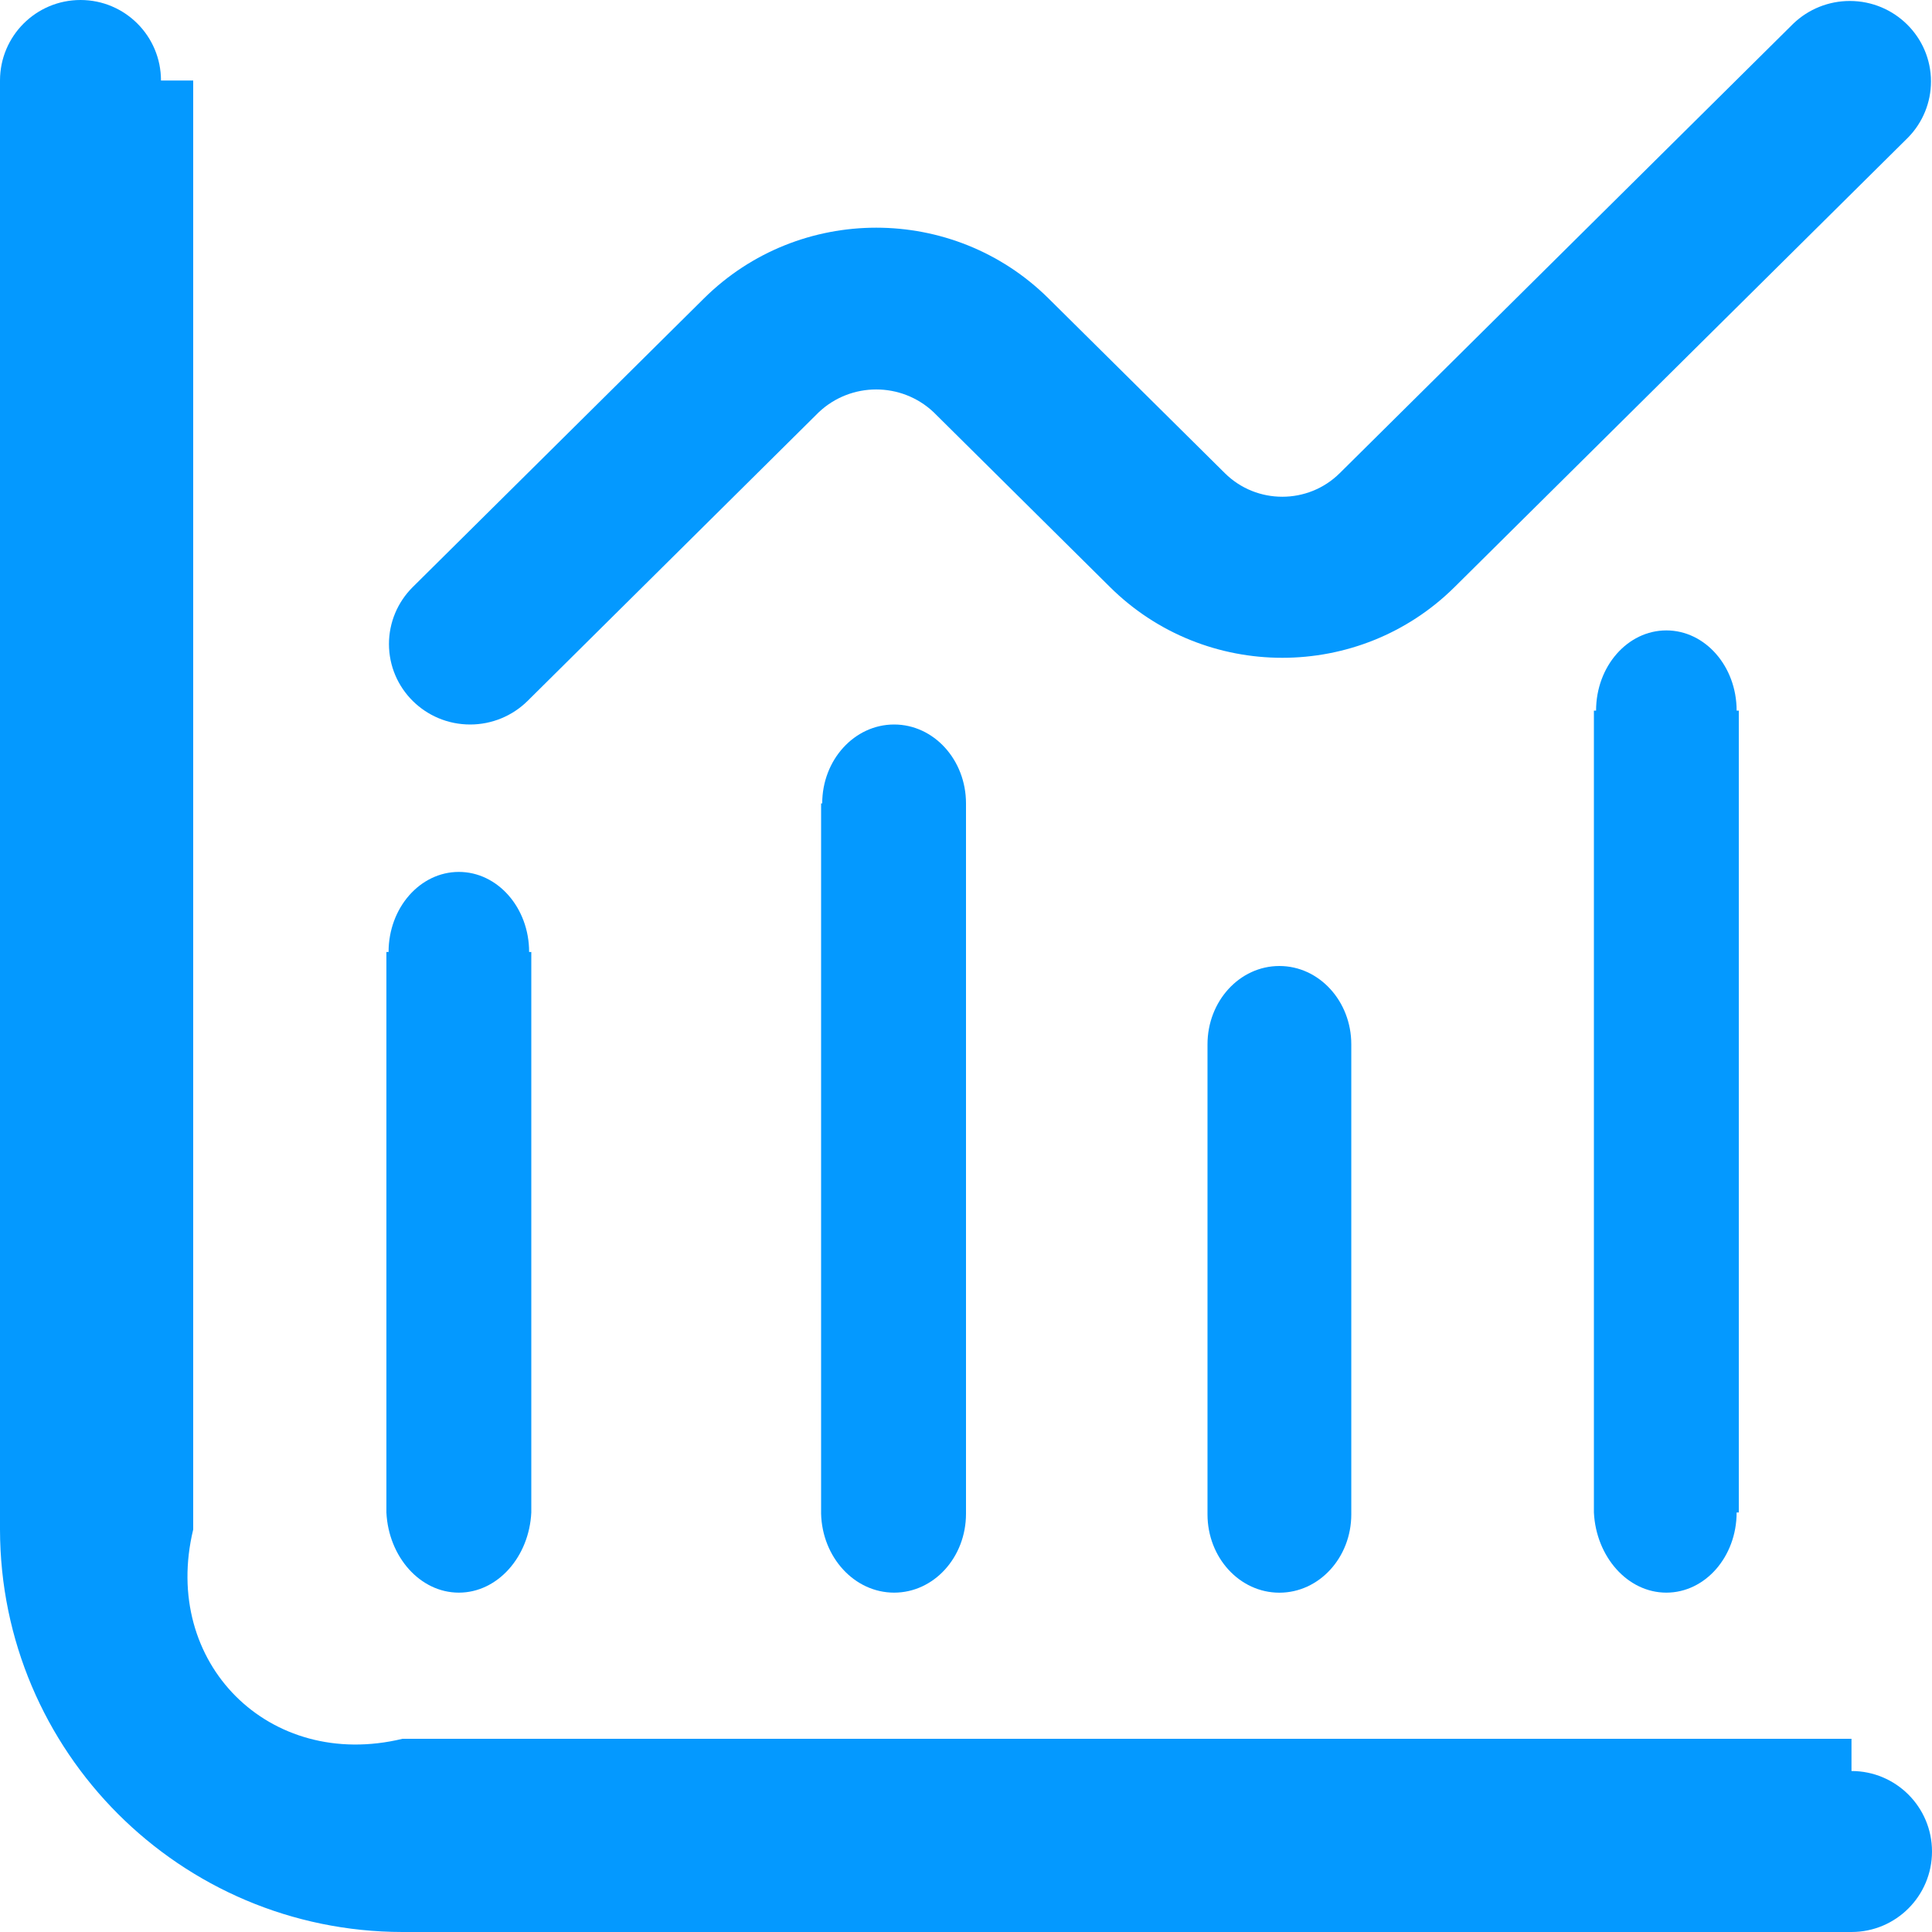 ﻿<?xml version="1.0" encoding="utf-8"?>
<svg version="1.1" xmlns:xlink="http://www.w3.org/1999/xlink" width="40px" height="40px" xmlns="http://www.w3.org/2000/svg">
  <g transform="matrix(1 0 0 1 -840 -1184 )">
    <path d="M 38.333 36.667  C 38.333 36.667  38.333 36.667  38.333 36  L 8.333 36  C 5.572 36.667  3.333 34.428  4 31.667  L 4 1.667  C 3.333 1.667  3.333 1.667  3.333 1.667  C 3.333 0.746  2.587 0  1.667 0  C 0.746 0  0 0.746  0 1.667  L 0 31.667  C 0.006 36.267  3.733 39.994  8.333 40  L 38.333 40  C 39.254 40  40 39.254  40 38.333  C 40 37.413  39.254 36.667  38.333 36.667  Z " fill-rule="nonzero" fill="#0499ff" stroke="none" transform="matrix(1 0 0 1 840 1184 )" />
  </g>
  <g transform="matrix(1 0 0 1 -840 -1184 )">
    <path d="M 0 13.316  C 0.045 14.232  0.697 14.974  1.5 14.974  C 2.303 14.974  2.955 14.232  3 13.316  L 3 1.71  C 2.955 1.71  2.955 1.71  2.955 1.71  C 2.955 0.794  2.303 0.052  1.5 0.052  C 0.697 0.052  0.045 0.794  0.045 1.71  C 0.045 1.71  0.045 1.71  0 1.71  L 0 13.316  Z " fill-rule="nonzero" fill="#0499ff" stroke="none" transform="matrix(1 0 0 1 848 1202 )" />
  </g>
  <g transform="matrix(1 0 0 1 -840 -1184 )">
    <path d="M 0.023 1.634  C 0.023 1.634  0.023 1.634  0 1.634  L 0 16.34  C 0.023 17.243  0.69 17.974  1.512 17.974  C 2.334 17.974  3 17.243  3 16.34  L 3 1.634  C 3 0.732  2.334 0  1.512 0  C 0.69 0  0.023 0.732  0.023 1.634  Z " fill-rule="nonzero" fill="#0499ff" stroke="none" transform="matrix(1 0 0 1 857 1199 )" />
  </g>
  <g transform="matrix(1 0 0 1 -840 -1184 )">
    <path d="M 0 1.622  L 0 11.353  C 0 12.249  0.666 12.975  1.488 12.975  C 2.31 12.975  2.977 12.249  2.977 11.353  L 2.977 1.622  C 2.977 0.726  2.31 0  1.488 0  C 0.666 0  0 0.726  0 1.622  Z " fill-rule="nonzero" fill="#0499ff" stroke="none" transform="matrix(1 0 0 1 865 1204 )" />
  </g>
  <g transform="matrix(1 0 0 1 -840 -1184 )">
    <path d="M 0.045 1.712  C 0.045 1.712  0.045 1.712  0 1.712  L 0 18.314  C 0.045 19.231  0.697 19.974  1.5 19.974  C 2.303 19.974  2.955 19.231  2.955 18.314  C 2.955 18.314  2.955 18.314  3 18.314  L 3 1.712  C 2.955 1.712  2.955 1.712  2.955 1.712  C 2.955 0.795  2.303 0.052  1.5 0.052  C 0.697 0.052  0.045 0.795  0.045 1.712  Z " fill-rule="nonzero" fill="#0499ff" stroke="none" transform="matrix(1 0 0 1 873 1197 )" />
  </g>
  <g transform="matrix(1 0 0 1 -840 -1184 )">
    <path d="M 0.053 13.333  C 0.053 14.254  0.805 15  1.734 15  C 2.18 15  2.608 14.824  2.923 14.512  L 8.952 8.535  C 9.618 7.906  10.664 7.906  11.33 8.535  L 14.982 12.155  C 16.952 14.107  20.145 14.107  22.115 12.155  L 31.507 2.845  C 31.81 2.534  31.979 2.119  31.979 1.687  C 31.979 0.767  31.227 0.02  30.298 0.02  C 29.862 0.02  29.443 0.188  29.13 0.488  L 19.737 9.797  C 19.081 10.447  18.016 10.447  17.36 9.797  L 13.708 6.178  C 11.738 4.226  8.545 4.226  6.575 6.178  L 0.545 12.155  C 0.23 12.468  0.053 12.891  0.053 13.333  Z " fill-rule="nonzero" fill="#0499ff" stroke="none" transform="matrix(1 0 0 1 848 1184 )" />
  </g>
</svg>